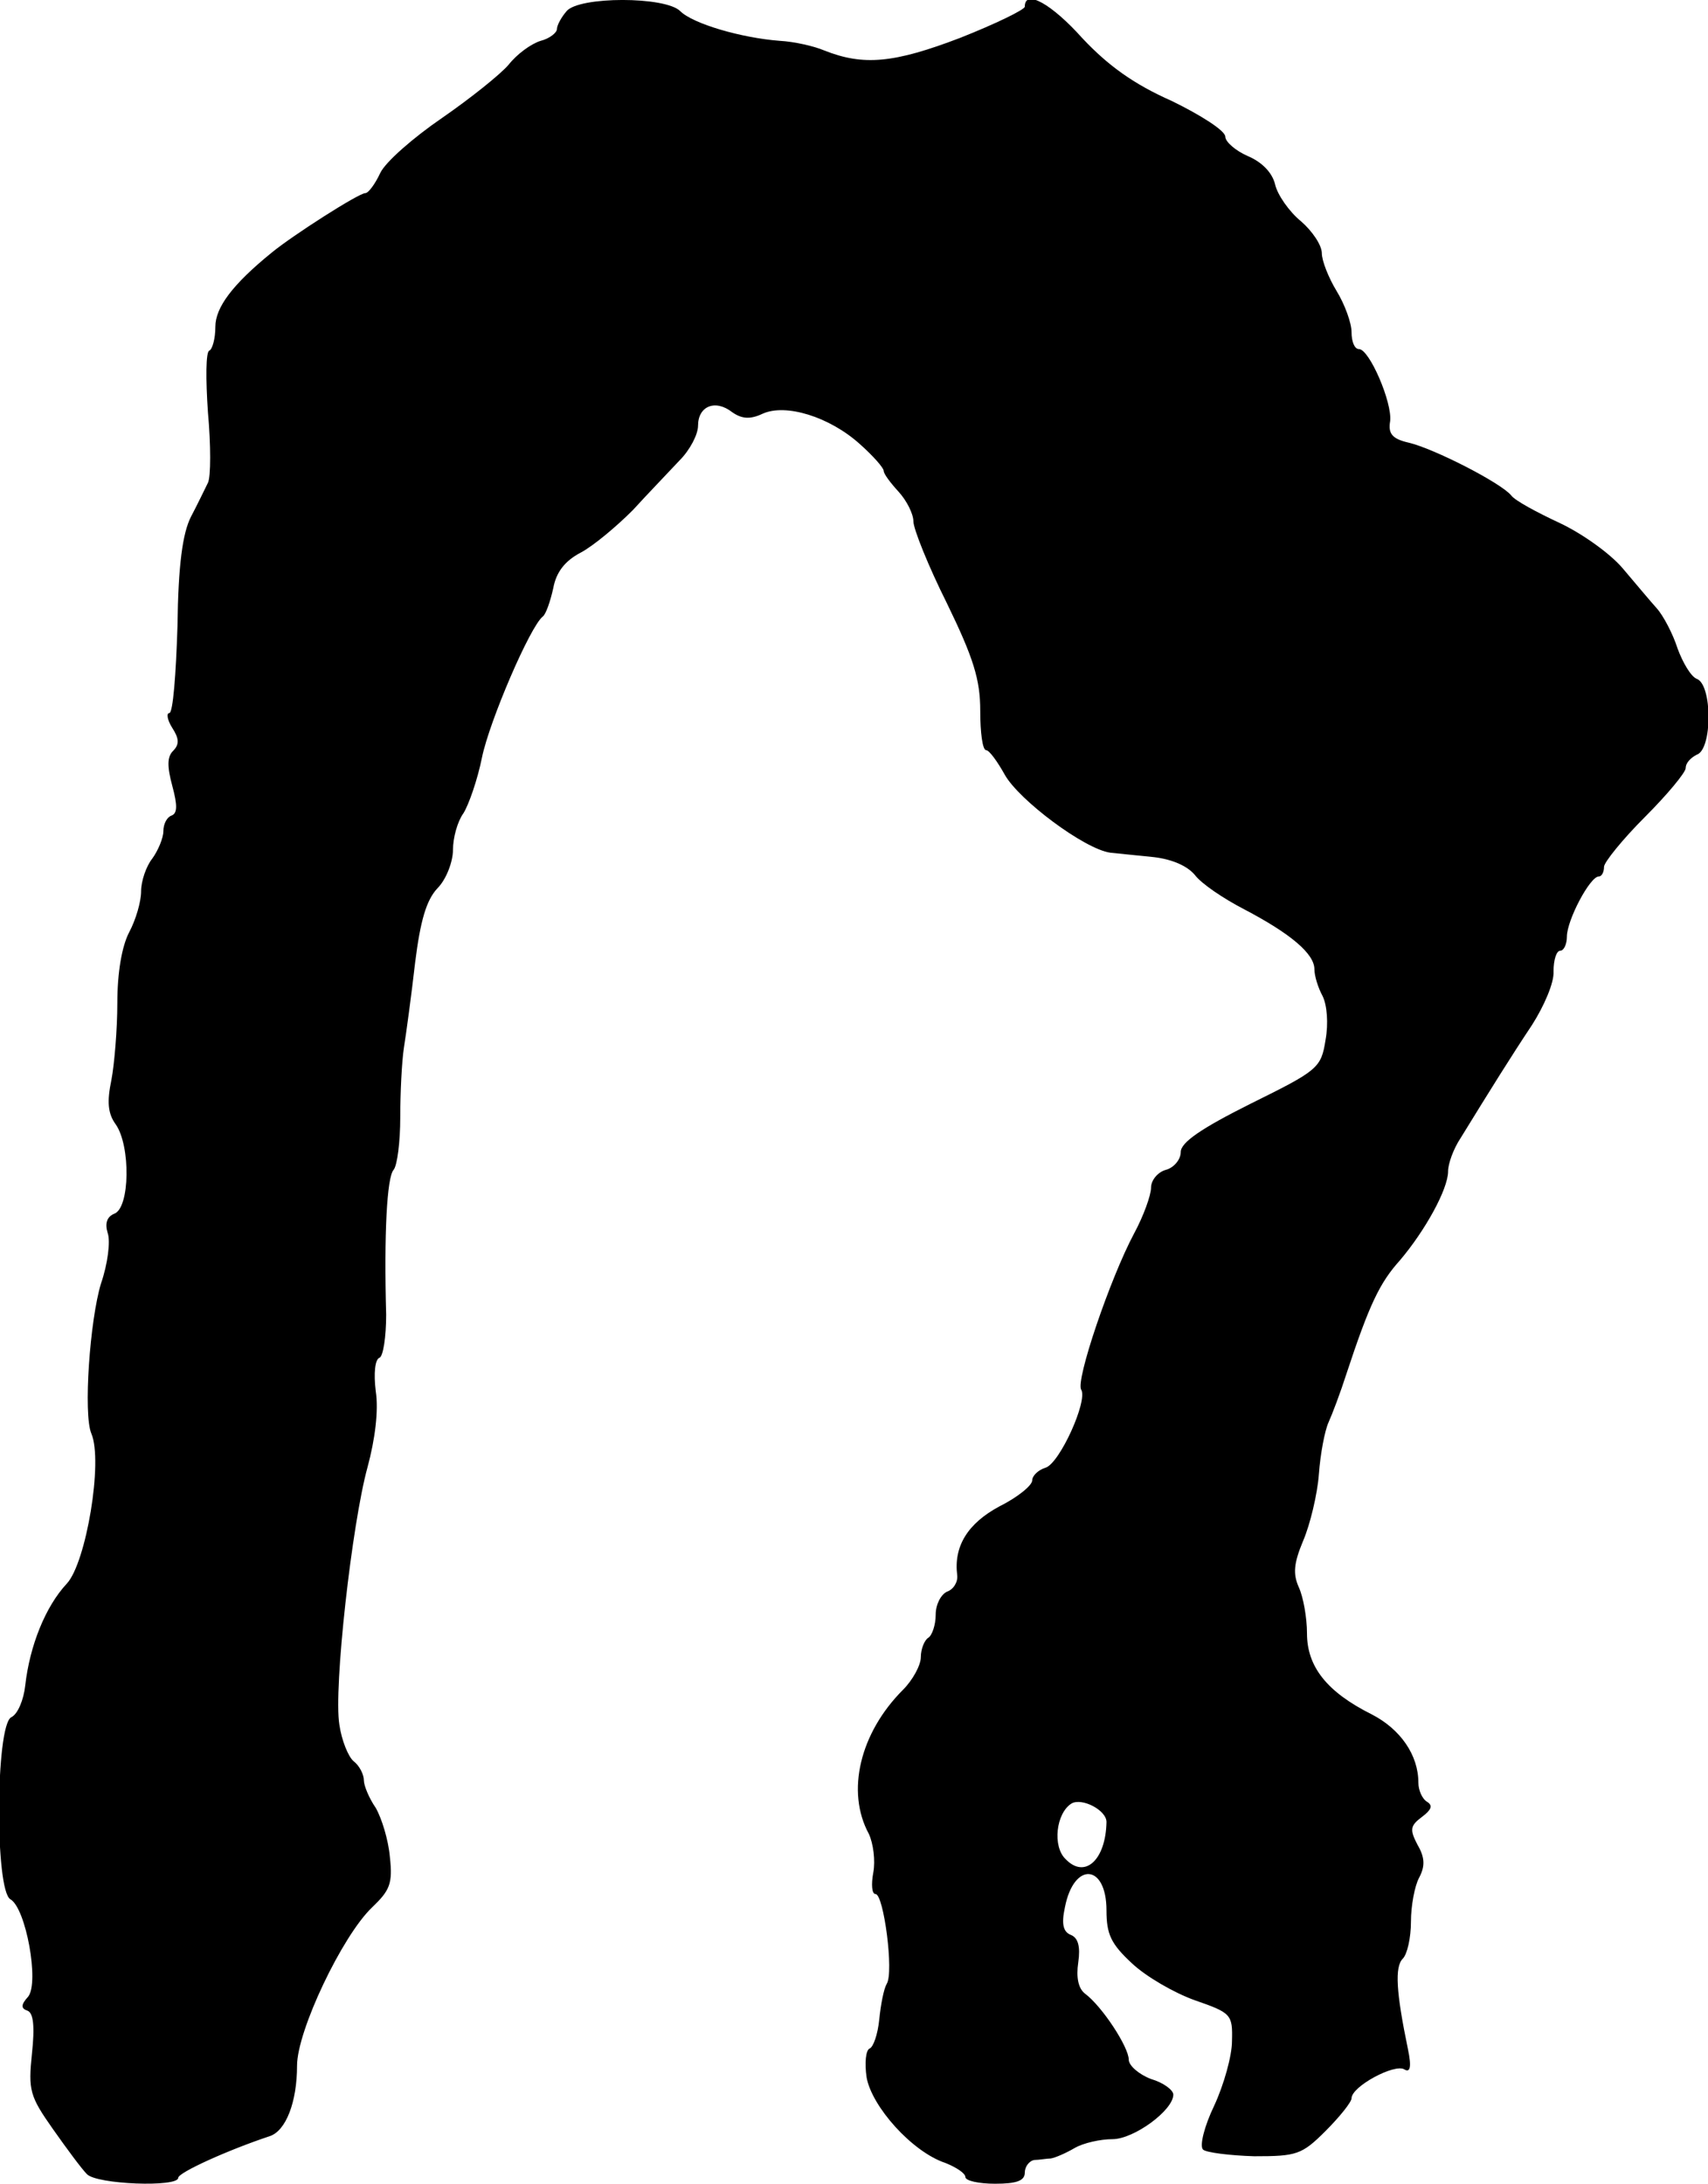<?xml version="1.0" standalone="no"?>
<!DOCTYPE svg PUBLIC "-//W3C//DTD SVG 20010904//EN"
 "http://www.w3.org/TR/2001/REC-SVG-20010904/DTD/svg10.dtd">
<svg version="1.0" xmlns="http://www.w3.org/2000/svg"
 width="230pt" height="294pt" viewBox="0 0 230 294"
 preserveAspectRatio="xMidYMid meet">
<g transform="translate(0,294) scale(0.1,-0.1)"
fill="#000000" stroke="none">
<path d="M763 2925 c-7 -8 -13 -19 -13 -24 0 -5 -10 -13 -22 -16 -13 -4 -32
-18 -43 -32 -11 -13 -51 -45 -90 -72 -38 -26 -76 -59 -83 -74 -7 -15 -16 -27
-20 -27 -9 0 -98 -57 -126 -80 -53 -43 -76 -74 -76 -100 0 -16 -4 -30 -8 -32
-5 -1 -5 -39 -2 -83 4 -44 4 -87 0 -95 -4 -8 -14 -29 -23 -46 -11 -22 -17 -64
-18 -147 -2 -64 -6 -117 -11 -117 -4 0 -3 -9 4 -20 9 -14 10 -22 1 -31 -8 -8
-8 -21 -1 -47 7 -26 7 -37 -1 -40 -6 -2 -11 -11 -11 -21 0 -9 -7 -26 -15 -37
-8 -10 -15 -30 -15 -44 0 -14 -7 -38 -16 -55 -10 -19 -16 -55 -16 -95 0 -36
-4 -83 -8 -104 -6 -29 -5 -45 6 -60 20 -29 19 -112 -2 -120 -10 -4 -13 -13 -9
-26 4 -11 0 -42 -9 -68 -15 -49 -24 -176 -13 -202 16 -37 -7 -174 -33 -202
-29 -31 -50 -84 -56 -137 -2 -19 -10 -39 -19 -43 -21 -12 -22 -233 -1 -245 21
-12 39 -112 24 -131 -10 -11 -10 -16 -1 -19 8 -3 10 -21 6 -58 -5 -49 -3 -57
28 -101 19 -27 39 -54 46 -61 13 -14 123 -18 123 -5 0 7 66 37 123 56 22 7 37
46 37 95 0 47 61 175 101 213 24 23 28 32 24 68 -2 23 -11 52 -19 66 -9 13
-16 30 -16 37 0 8 -6 20 -14 26 -7 6 -16 28 -19 49 -8 49 17 271 38 347 10 37
15 76 11 102 -3 24 -1 43 5 45 5 2 9 28 9 58 -3 108 1 185 10 195 5 6 9 38 9
71 0 32 2 75 5 94 3 19 10 70 15 114 7 56 15 84 30 100 12 12 21 36 21 52 0
16 6 38 14 49 7 11 19 45 25 75 10 49 65 177 82 190 4 3 10 20 14 38 4 22 16
37 37 48 17 9 48 35 70 57 21 23 50 53 63 67 14 14 25 35 25 47 0 26 23 36 46
18 13 -9 24 -10 41 -2 31 14 90 -4 131 -41 18 -16 32 -32 32 -36 0 -4 9 -16
20 -28 11 -12 20 -30 20 -40 0 -10 20 -60 45 -110 36 -74 45 -103 45 -145 0
-29 3 -53 8 -53 4 0 15 -15 25 -33 19 -34 107 -100 142 -105 11 -1 38 -4 59
-6 25 -3 45 -12 55 -24 9 -12 39 -32 66 -46 63 -33 95 -60 95 -81 0 -9 5 -25
11 -36 6 -12 8 -37 4 -59 -6 -38 -10 -41 -101 -86 -66 -33 -94 -52 -94 -65 0
-10 -9 -21 -20 -24 -11 -3 -20 -14 -20 -24 0 -10 -10 -38 -23 -62 -32 -60 -79
-198 -71 -210 9 -15 -29 -99 -48 -105 -10 -3 -18 -11 -18 -17 0 -7 -20 -23
-44 -35 -43 -23 -62 -54 -57 -93 1 -9 -5 -19 -14 -22 -8 -4 -15 -17 -15 -31 0
-14 -5 -28 -10 -31 -5 -3 -10 -15 -10 -26 0 -11 -11 -31 -24 -44 -58 -58 -77
-137 -46 -194 6 -13 9 -36 6 -52 -3 -16 -2 -29 3 -29 11 0 25 -106 15 -121 -4
-7 -8 -28 -10 -48 -2 -20 -8 -37 -13 -39 -5 -2 -7 -19 -4 -39 7 -39 61 -100
106 -115 15 -6 27 -14 27 -19 0 -5 18 -9 40 -9 29 0 40 4 40 15 0 8 6 16 13
17 6 0 17 2 22 2 6 1 20 7 32 14 12 7 35 12 51 12 29 0 82 39 82 60 0 6 -13
16 -30 21 -16 6 -30 18 -30 26 0 17 -36 72 -59 89 -9 7 -12 22 -9 42 3 21 0
33 -10 37 -10 4 -13 14 -8 37 12 62 56 59 56 -4 0 -32 6 -45 34 -71 19 -18 57
-40 85 -50 49 -17 51 -19 50 -55 0 -20 -11 -59 -24 -87 -13 -27 -20 -54 -15
-59 4 -4 36 -8 69 -9 57 0 64 2 96 34 19 19 35 39 35 44 0 16 58 47 71 39 8
-5 10 3 5 27 -16 77 -18 111 -7 122 6 6 11 28 11 50 0 21 5 48 11 59 8 15 8
27 -2 44 -11 21 -10 26 6 38 12 9 15 15 7 20 -7 4 -12 16 -12 26 0 37 -24 72
-63 92 -60 30 -87 64 -87 109 0 21 -5 49 -11 62 -8 18 -7 32 6 63 9 21 19 62
21 89 2 28 8 59 13 70 5 11 16 40 24 65 31 94 45 123 72 153 34 40 65 96 65
120 0 10 7 30 17 45 40 65 68 110 96 152 16 25 30 57 29 72 0 16 4 28 9 28 5
0 9 9 9 19 0 22 31 81 43 81 4 0 7 6 7 13 0 6 25 37 55 67 30 30 55 60 55 66
0 7 7 14 15 18 21 7 21 94 0 102 -8 3 -19 22 -26 41 -6 19 -19 44 -28 54 -9
10 -29 34 -46 54 -17 20 -55 47 -85 61 -30 14 -60 30 -65 37 -14 17 -104 63
-138 71 -22 5 -28 12 -25 29 3 25 -28 97 -42 97 -6 0 -10 10 -10 23 0 12 -9
37 -20 55 -11 18 -20 41 -20 51 0 11 -13 30 -28 43 -16 13 -32 36 -35 50 -4
16 -18 30 -37 38 -16 7 -30 19 -30 26 0 8 -33 29 -72 48 -52 23 -86 48 -120
84 -42 47 -78 67 -78 43 0 -4 -39 -23 -87 -42 -89 -34 -130 -38 -183 -17 -14
6 -41 12 -60 13 -52 4 -117 23 -134 40 -20 20 -136 20 -153 0z m727 -2438 c-1
-51 -29 -77 -55 -50 -18 17 -13 62 8 75 14 8 47 -9 47 -25z"/>
</g>
</svg>
